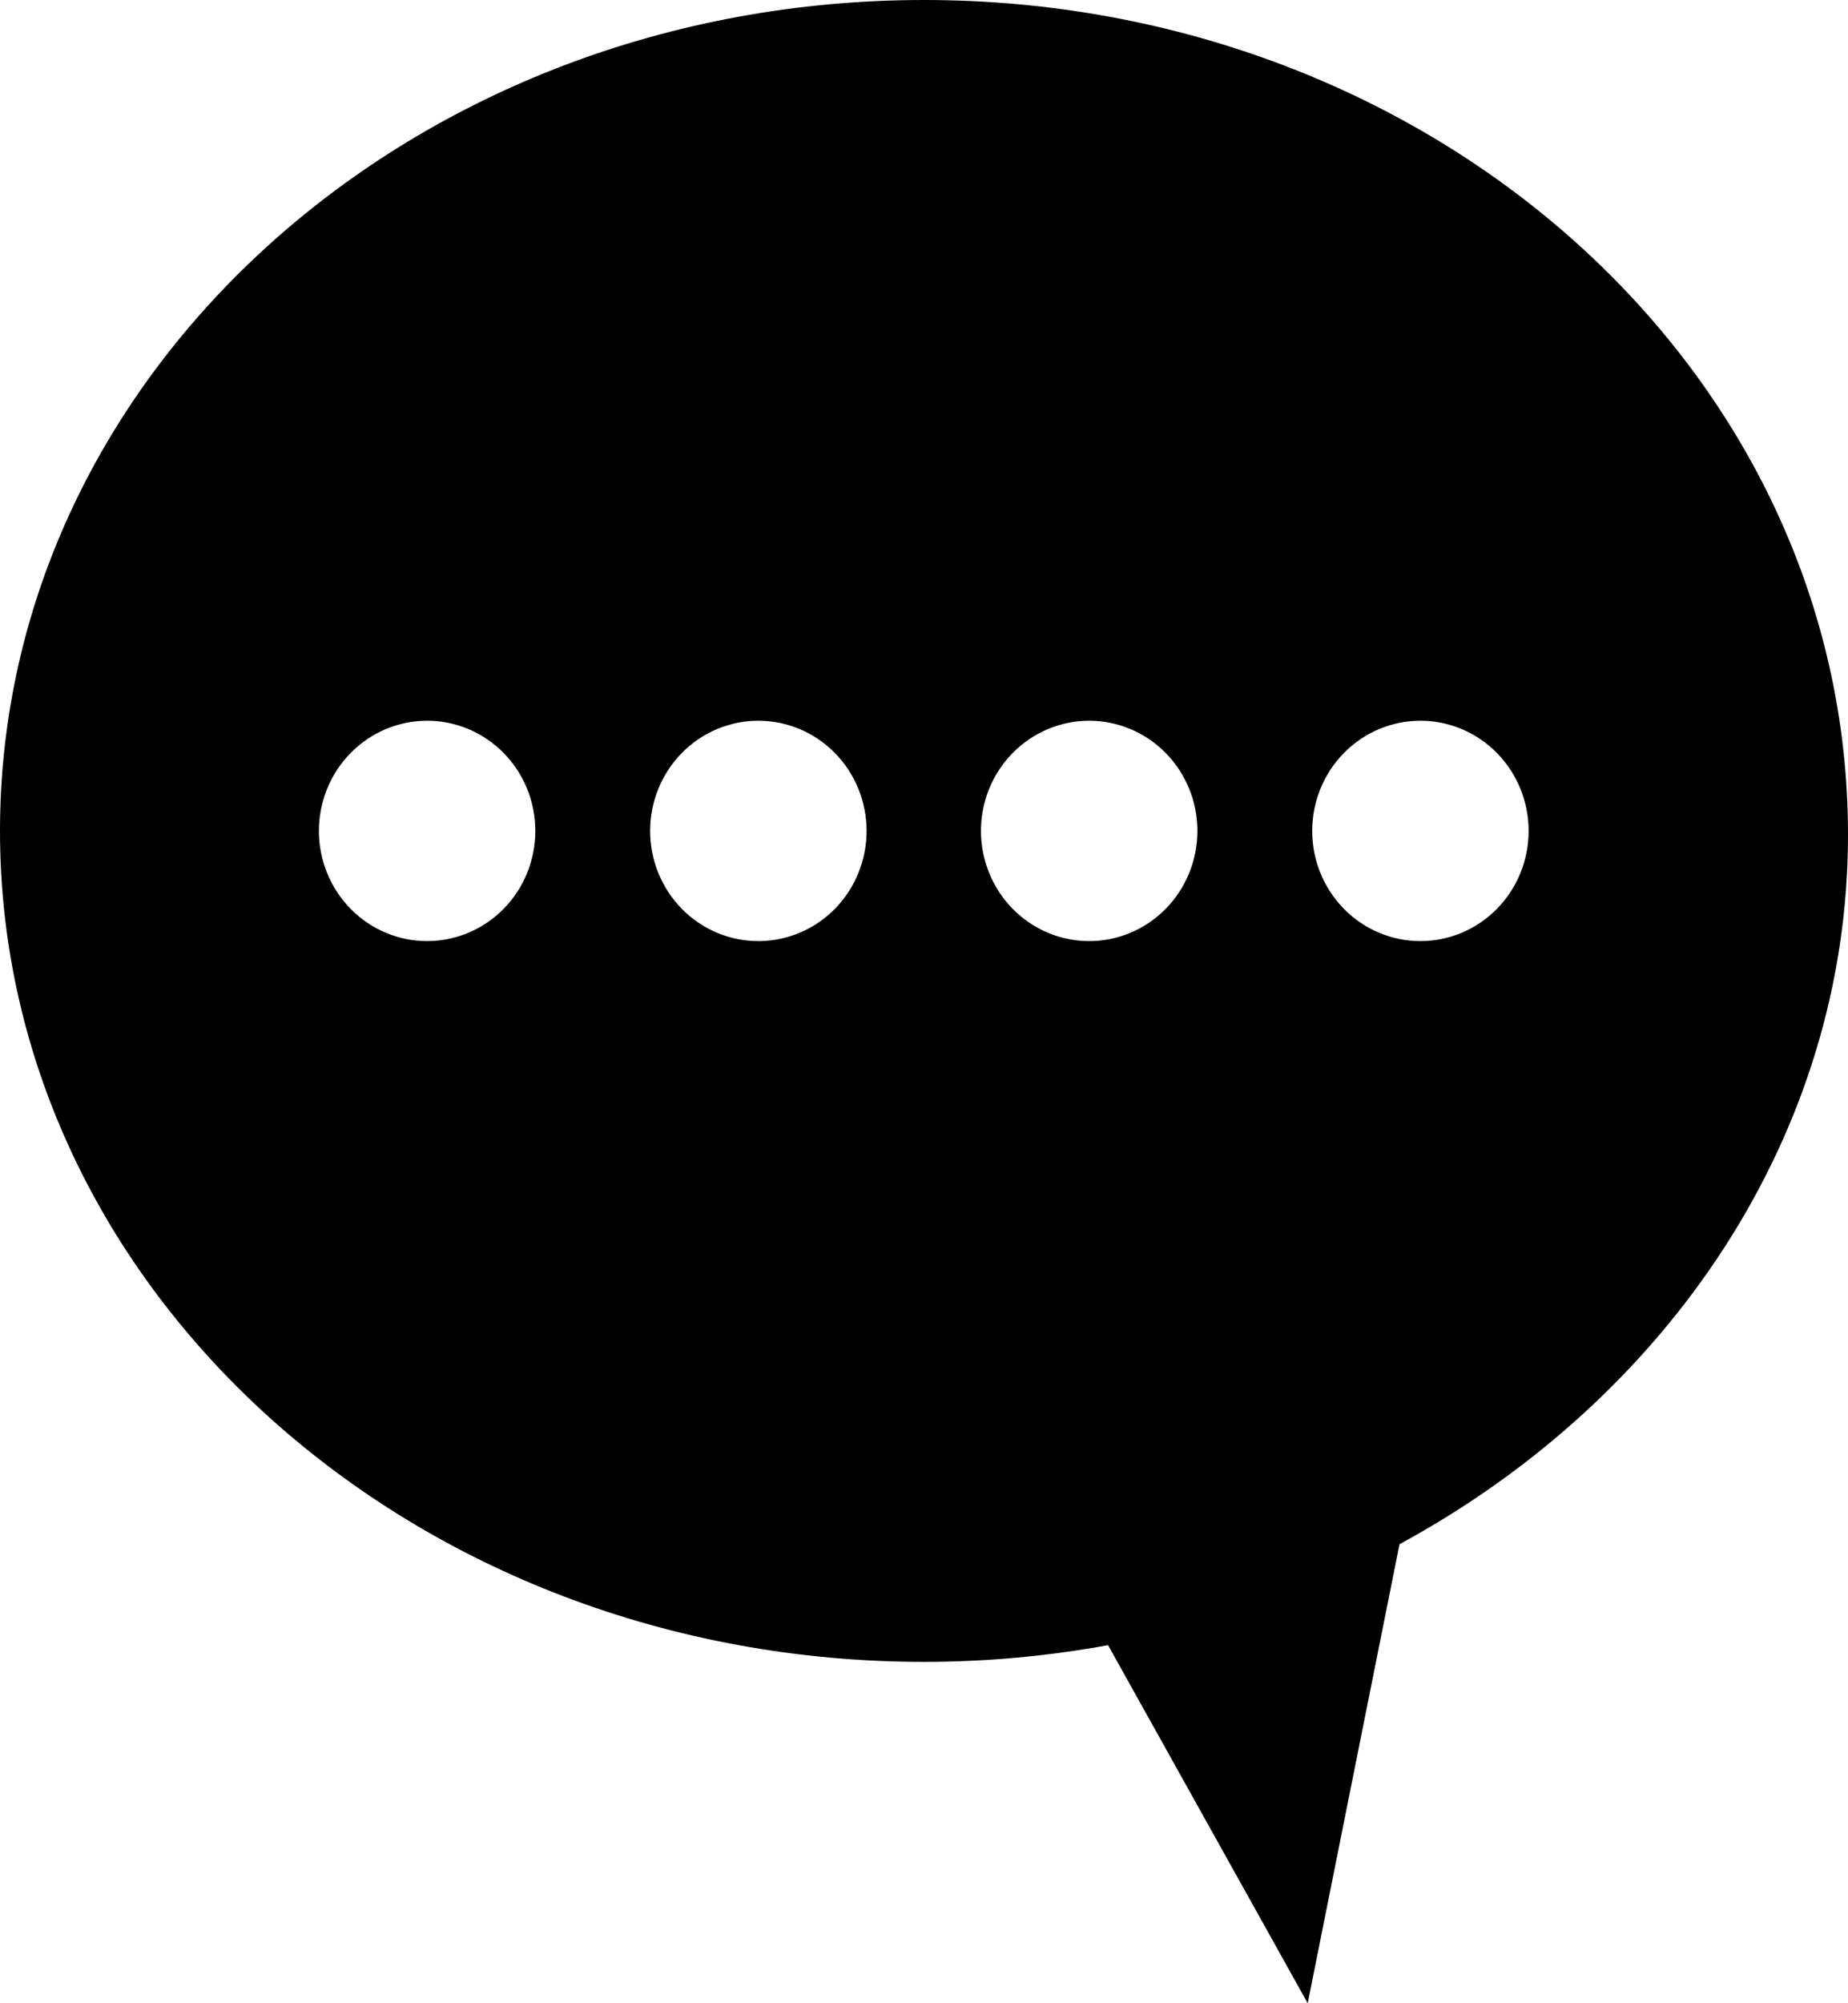 <svg width="60" height="65" viewBox="0 0 60 65" fill="none" xmlns="http://www.w3.org/2000/svg">
<path d="M30 0C13.429 0 0 12.066 0 26.962C0 41.858 13.429 53.923 30 53.923C32.004 53.923 34.004 53.742 35.976 53.381L42.458 65L45.439 50.105C54.157 45.379 60 36.82 60 27.084C60 12.066 46.571 0 30 0L30 0ZM13.881 30.536C12.948 30.54 12.052 30.166 11.391 29.497C10.729 28.828 10.356 27.919 10.354 26.97C10.352 26.021 10.72 25.11 11.379 24.438C12.037 23.766 12.931 23.387 13.863 23.386C14.796 23.385 15.691 23.761 16.351 24.432C17.011 25.102 17.381 26.012 17.381 26.961C17.381 27.907 17.013 28.814 16.357 29.484C15.701 30.154 14.81 30.532 13.881 30.536L13.881 30.536ZM24.622 30.536H24.622C23.69 30.536 22.796 30.16 22.137 29.489C21.479 28.819 21.108 27.909 21.108 26.961C21.108 26.013 21.479 25.104 22.137 24.433C22.796 23.763 23.69 23.386 24.622 23.386C25.554 23.386 26.448 23.763 27.107 24.433C27.766 25.104 28.136 26.013 28.136 26.961C28.136 27.9 27.773 28.801 27.126 29.47C26.478 30.139 25.598 30.522 24.675 30.536L24.622 30.536ZM35.376 30.536H35.377C34.444 30.54 33.548 30.166 32.887 29.497C32.225 28.828 31.852 27.919 31.849 26.97C31.847 26.021 32.215 25.11 32.874 24.438C33.532 23.766 34.426 23.387 35.359 23.386C36.291 23.385 37.186 23.761 37.846 24.432C38.506 25.102 38.877 26.012 38.877 26.961C38.877 27.916 38.501 28.832 37.834 29.503C37.166 30.175 36.262 30.547 35.324 30.536L35.376 30.536ZM46.117 30.536H46.118C45.186 30.536 44.292 30.16 43.633 29.489C42.974 28.819 42.604 27.909 42.604 26.961C42.604 26.013 42.974 25.104 43.633 24.433C44.292 23.763 45.185 23.386 46.118 23.386C47.05 23.386 47.943 23.763 48.602 24.433C49.261 25.104 49.631 26.013 49.631 26.961C49.631 27.909 49.261 28.819 48.602 29.489C47.943 30.16 47.05 30.536 46.118 30.536H46.117Z" fill="black"/>
</svg>
